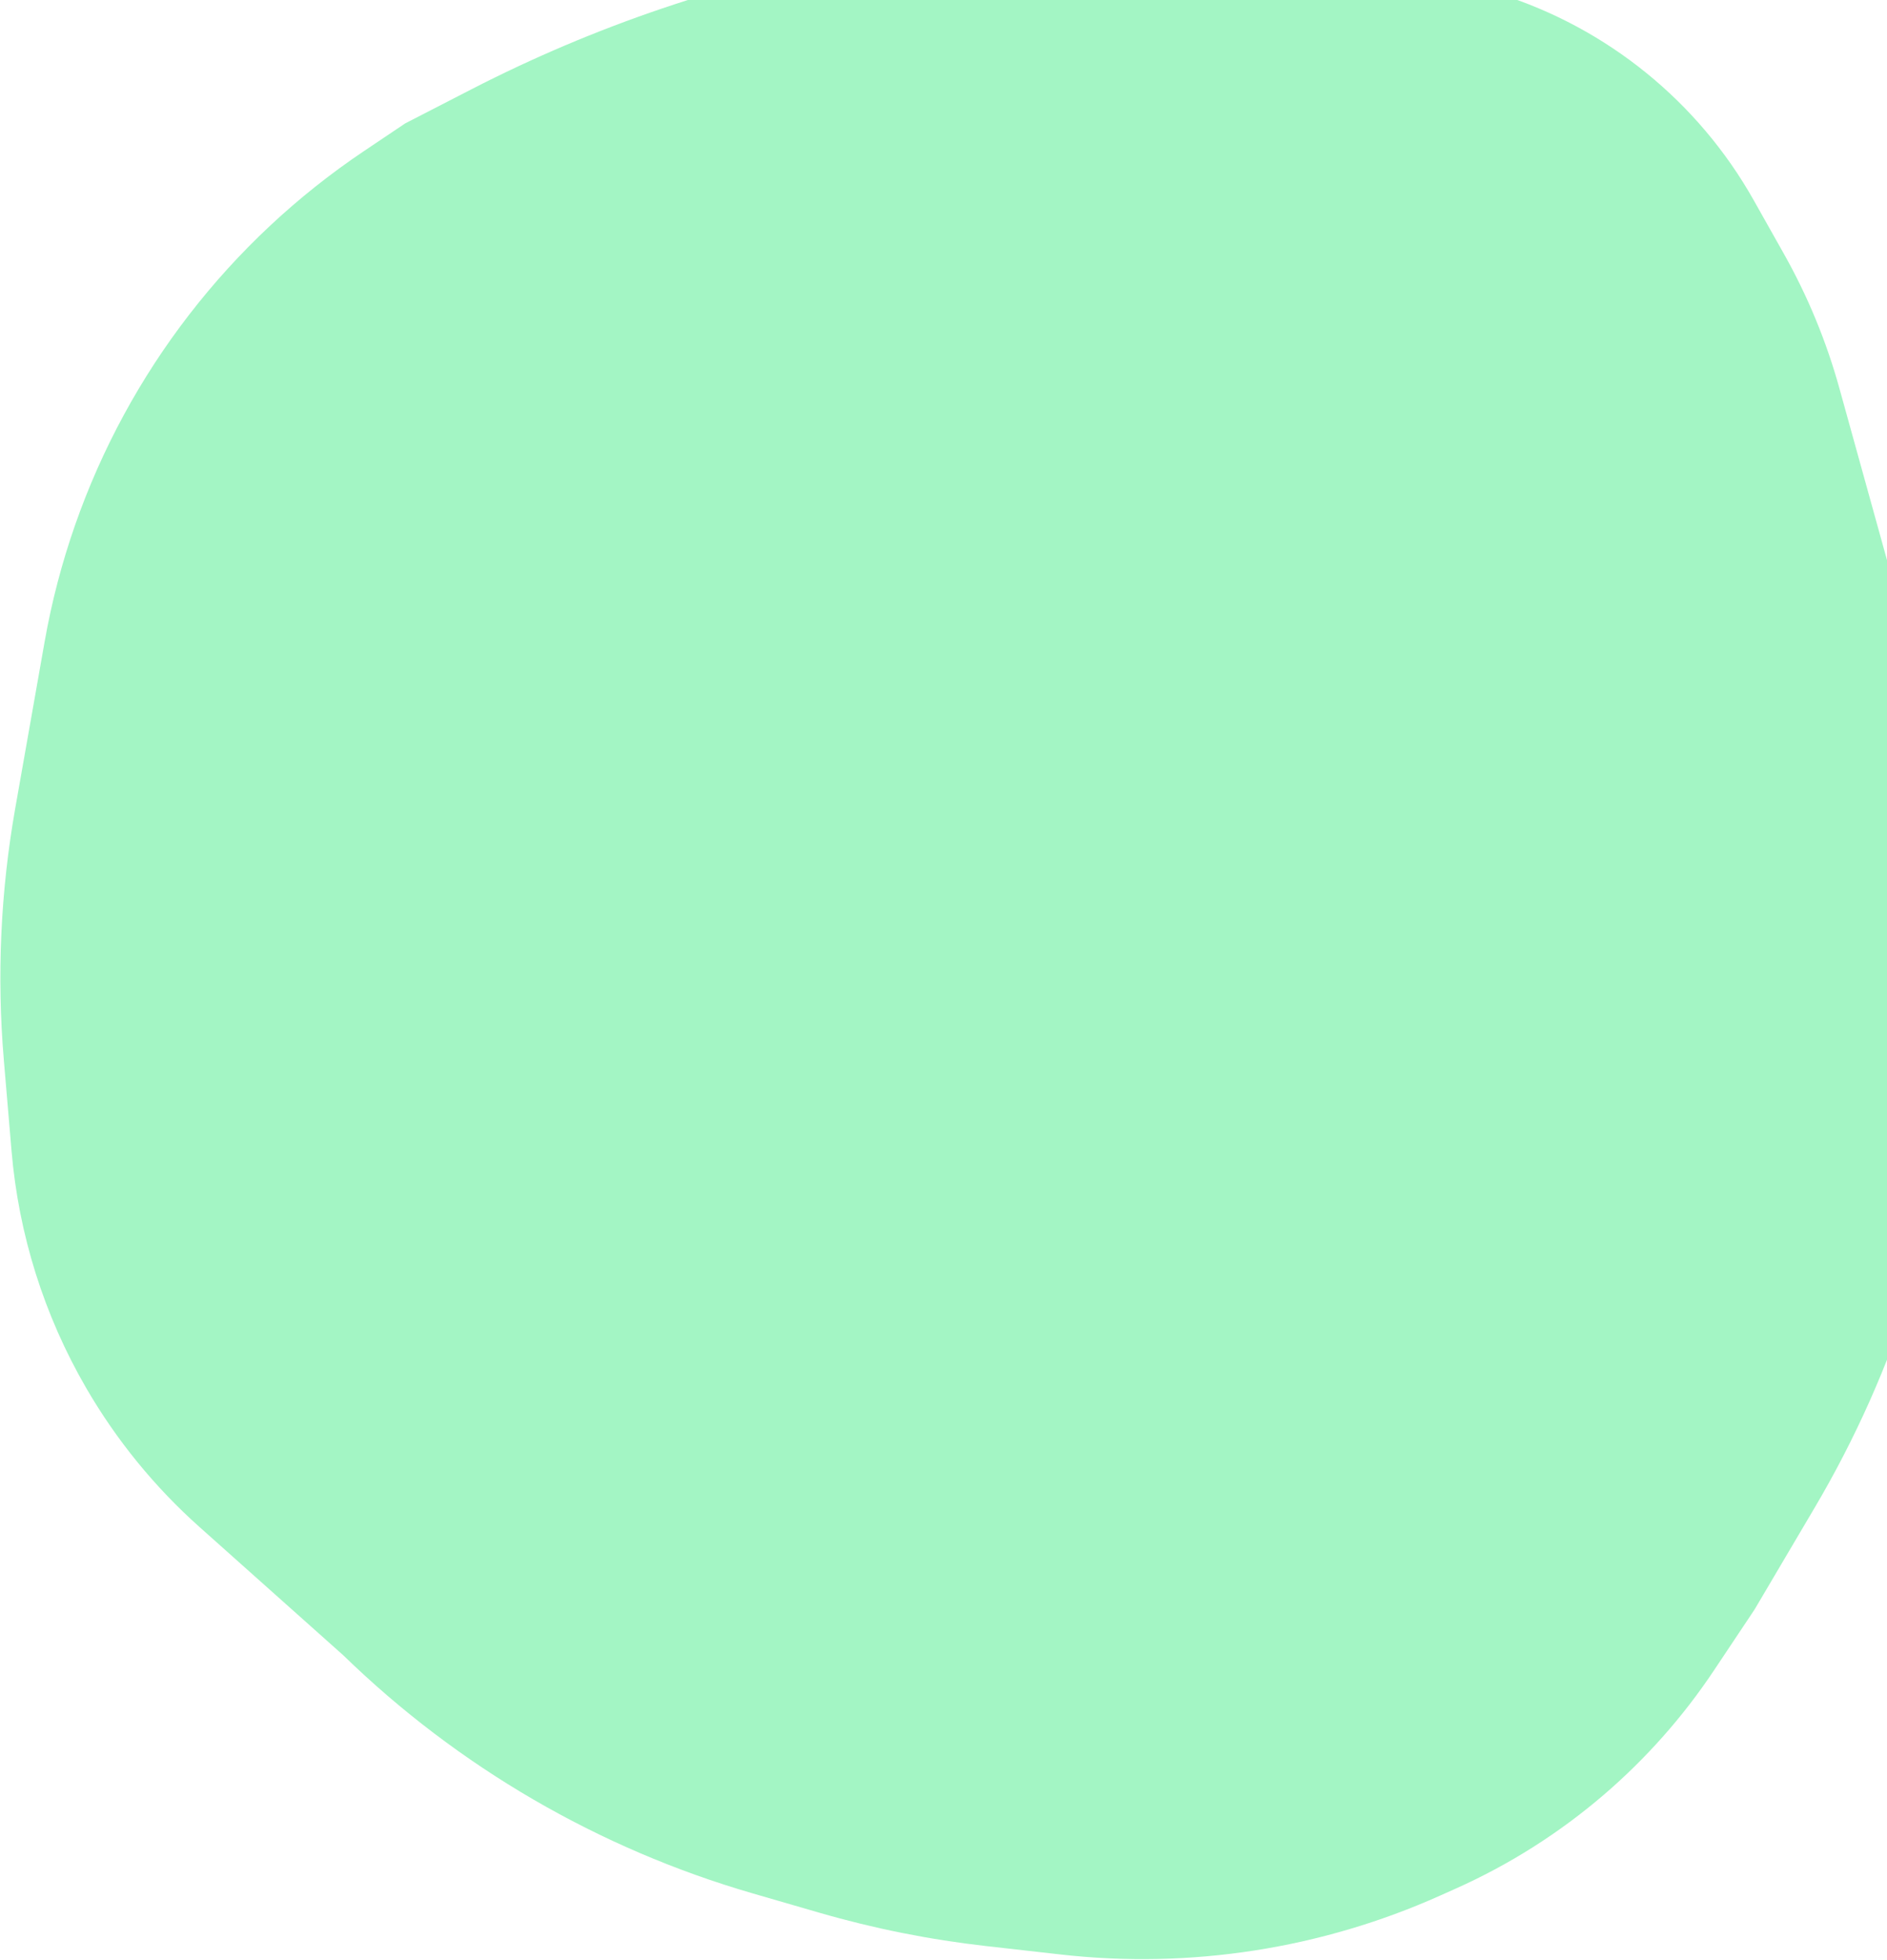 <?xml version="1.0" encoding="UTF-8"?> <svg xmlns="http://www.w3.org/2000/svg" width="549" height="570" viewBox="0 0 549 570" fill="none"> <path d="M117.893 35.887L137.12 25.994C172.909 7.58 211.237 -5.412 250.846 -12.554L255.449 -13.384C276.169 -17.121 297.182 -19 318.236 -19C343.089 -19 367.871 -16.381 392.175 -11.188L436.196 -1.781C467.605 8.099 494.077 29.564 510.233 58.255L518.999 73.82C525.939 86.145 531.358 99.266 535.136 112.896L550.78 169.336L564.573 236.061L567.018 253.421C570.325 276.902 570.52 300.715 567.599 324.247C565.586 340.467 562.102 356.471 557.19 372.061L556.232 375.104C549.263 397.222 539.792 418.473 528.002 438.443L510.462 468.152L498.637 485.877C489.645 499.355 478.847 511.536 466.545 522.08C453.622 533.156 439.172 542.312 423.638 549.267L419.048 551.323C384.429 566.823 346.284 572.749 308.594 568.482L286.824 566.018C270.43 564.162 254.223 560.92 238.376 556.328L219.001 550.712C174.21 537.732 133.295 513.942 99.856 481.437L58.028 444.13C44.971 432.484 33.846 418.838 25.068 403.703C12.833 382.605 5.419 359.061 3.358 334.759L1.121 308.382C-0.951 283.948 0.157 259.349 4.417 235.2L12.98 186.667C15.014 175.132 17.978 163.781 21.842 152.724C37.358 108.319 66.856 70.145 105.911 43.93L117.893 35.887Z" fill="#A3F5C4"></path> </svg> 